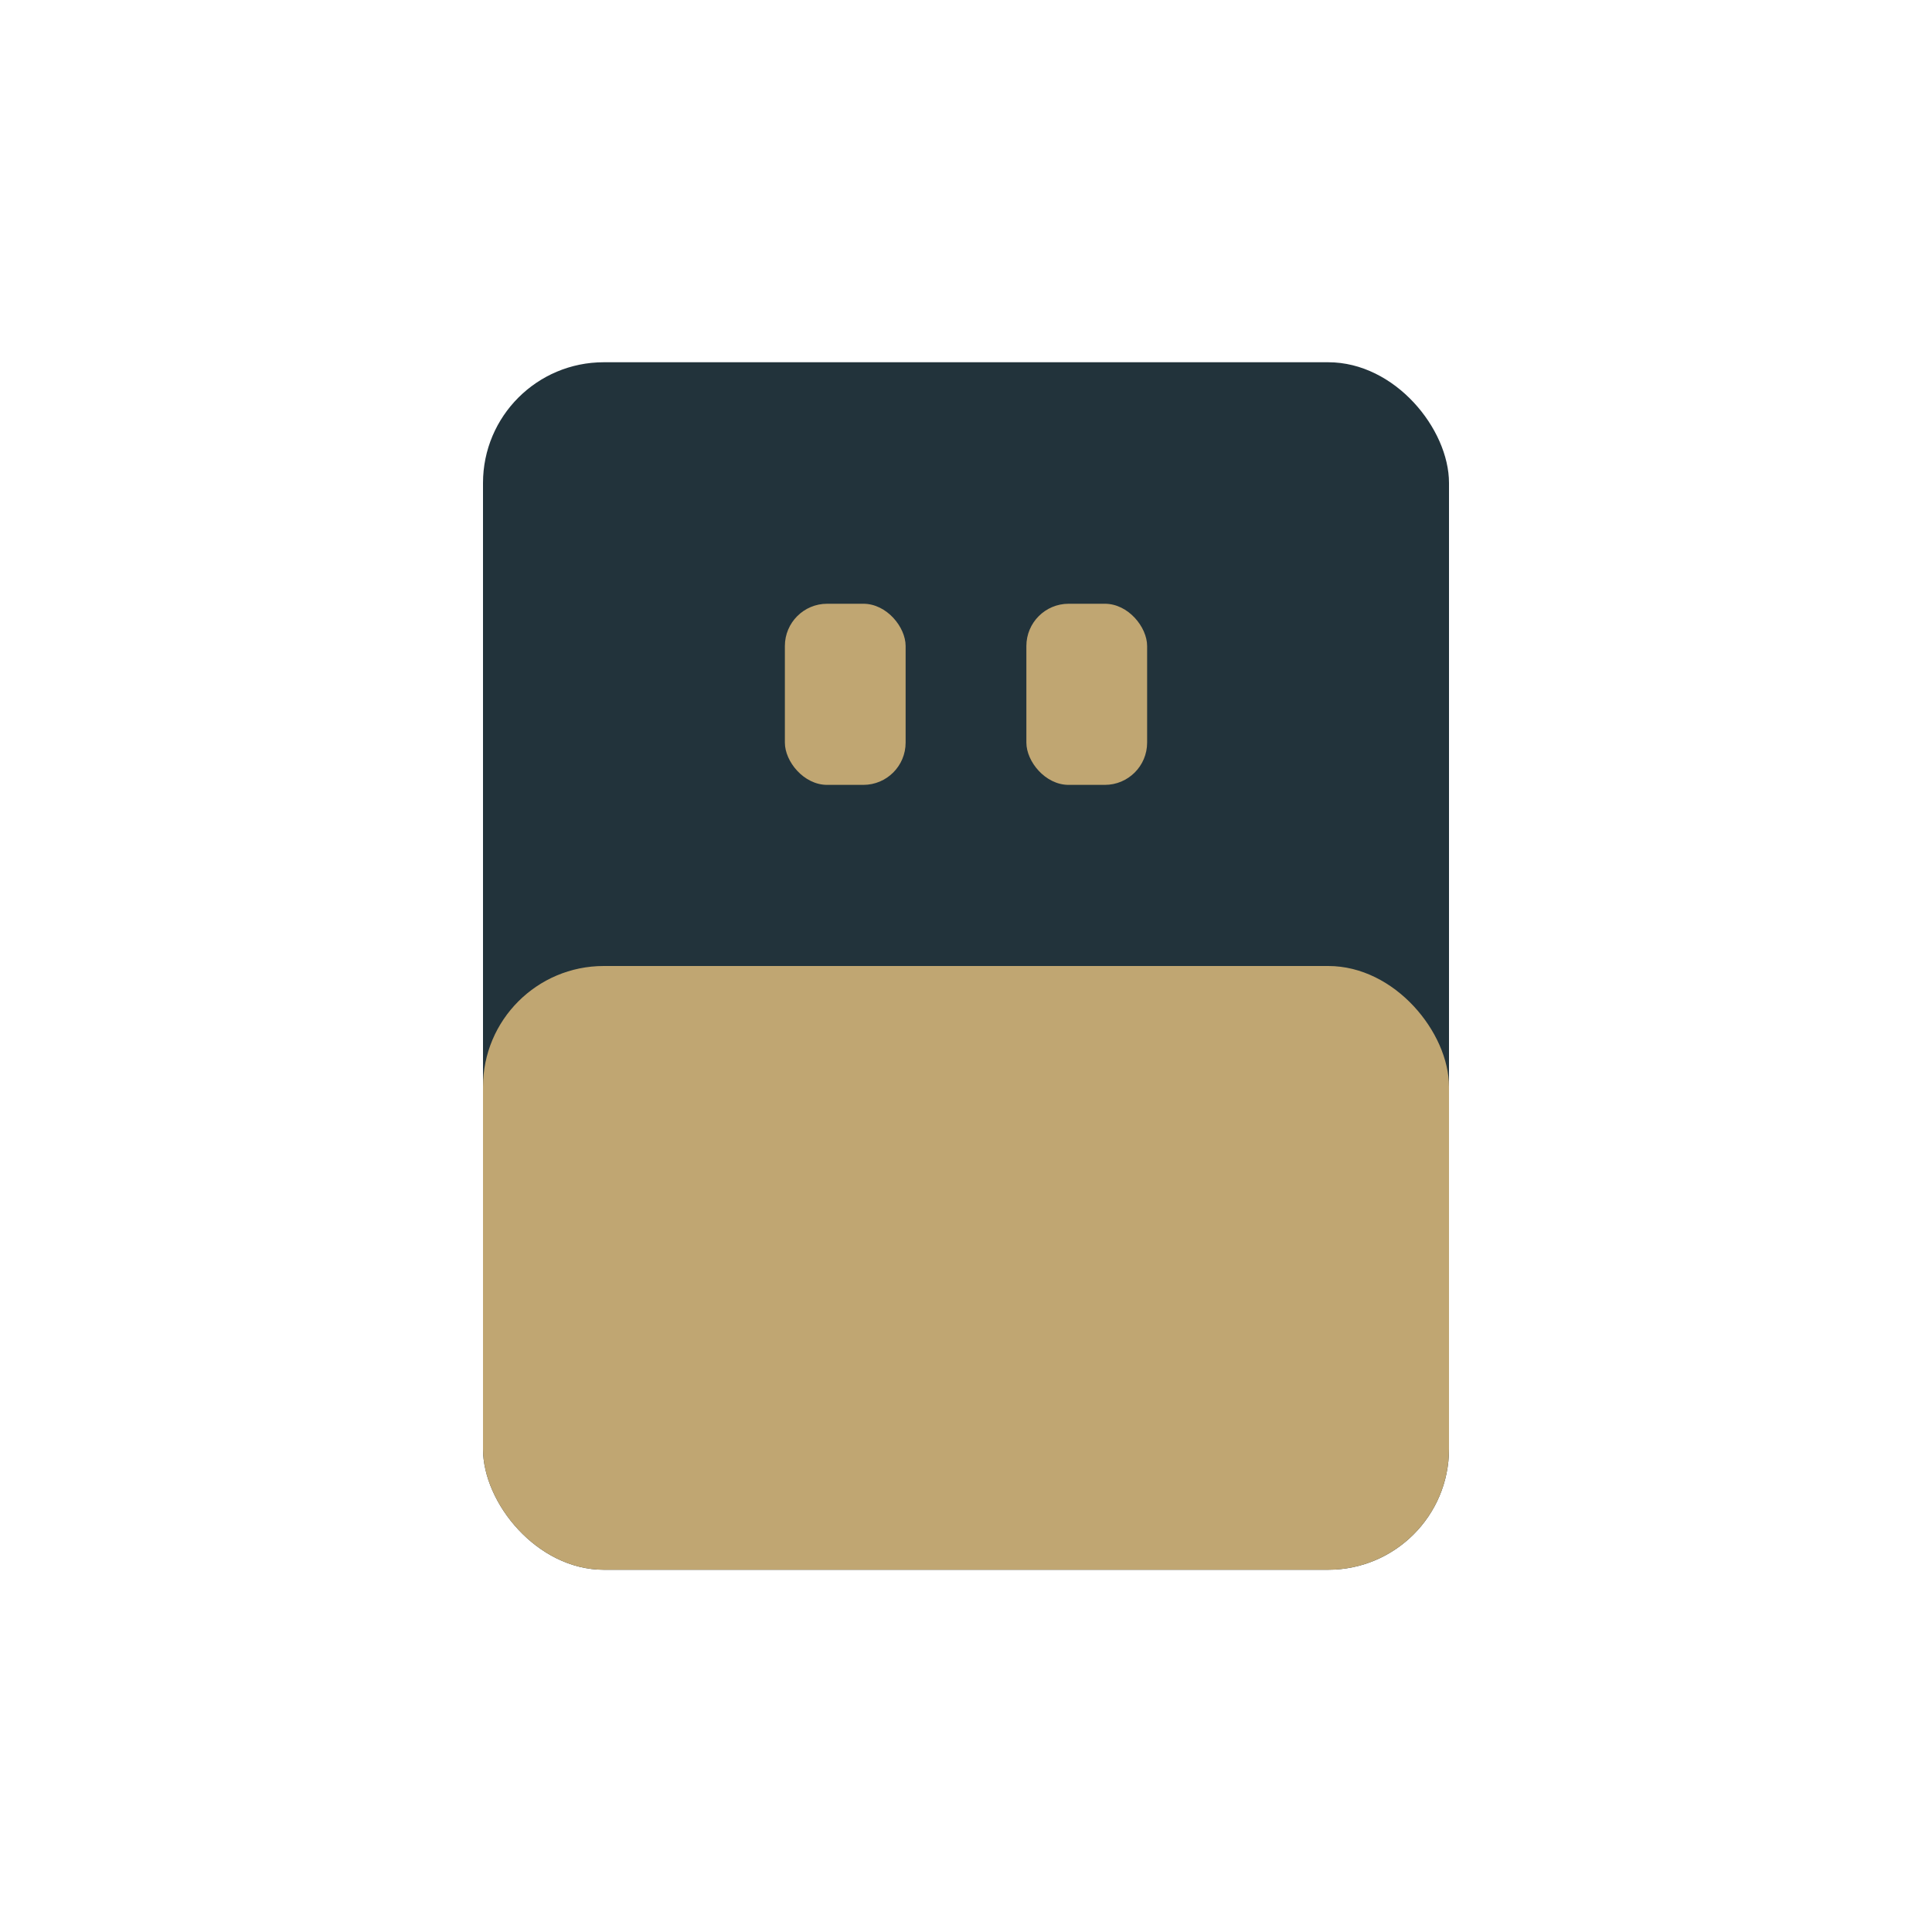 <?xml version="1.0" encoding="UTF-8"?>
<svg xmlns="http://www.w3.org/2000/svg" width="32" height="32" viewBox="0 0 32 32"><rect x="8" y="6" width="16" height="20" rx="2" fill="#22333B"/><rect x="8" y="16" width="16" height="10" rx="2" fill="#C0A672"/><rect x="13" y="10" width="2" height="3" rx="0.7" fill="#C0A672"/><rect x="17" y="10" width="2" height="3" rx="0.7" fill="#C0A672"/></svg>